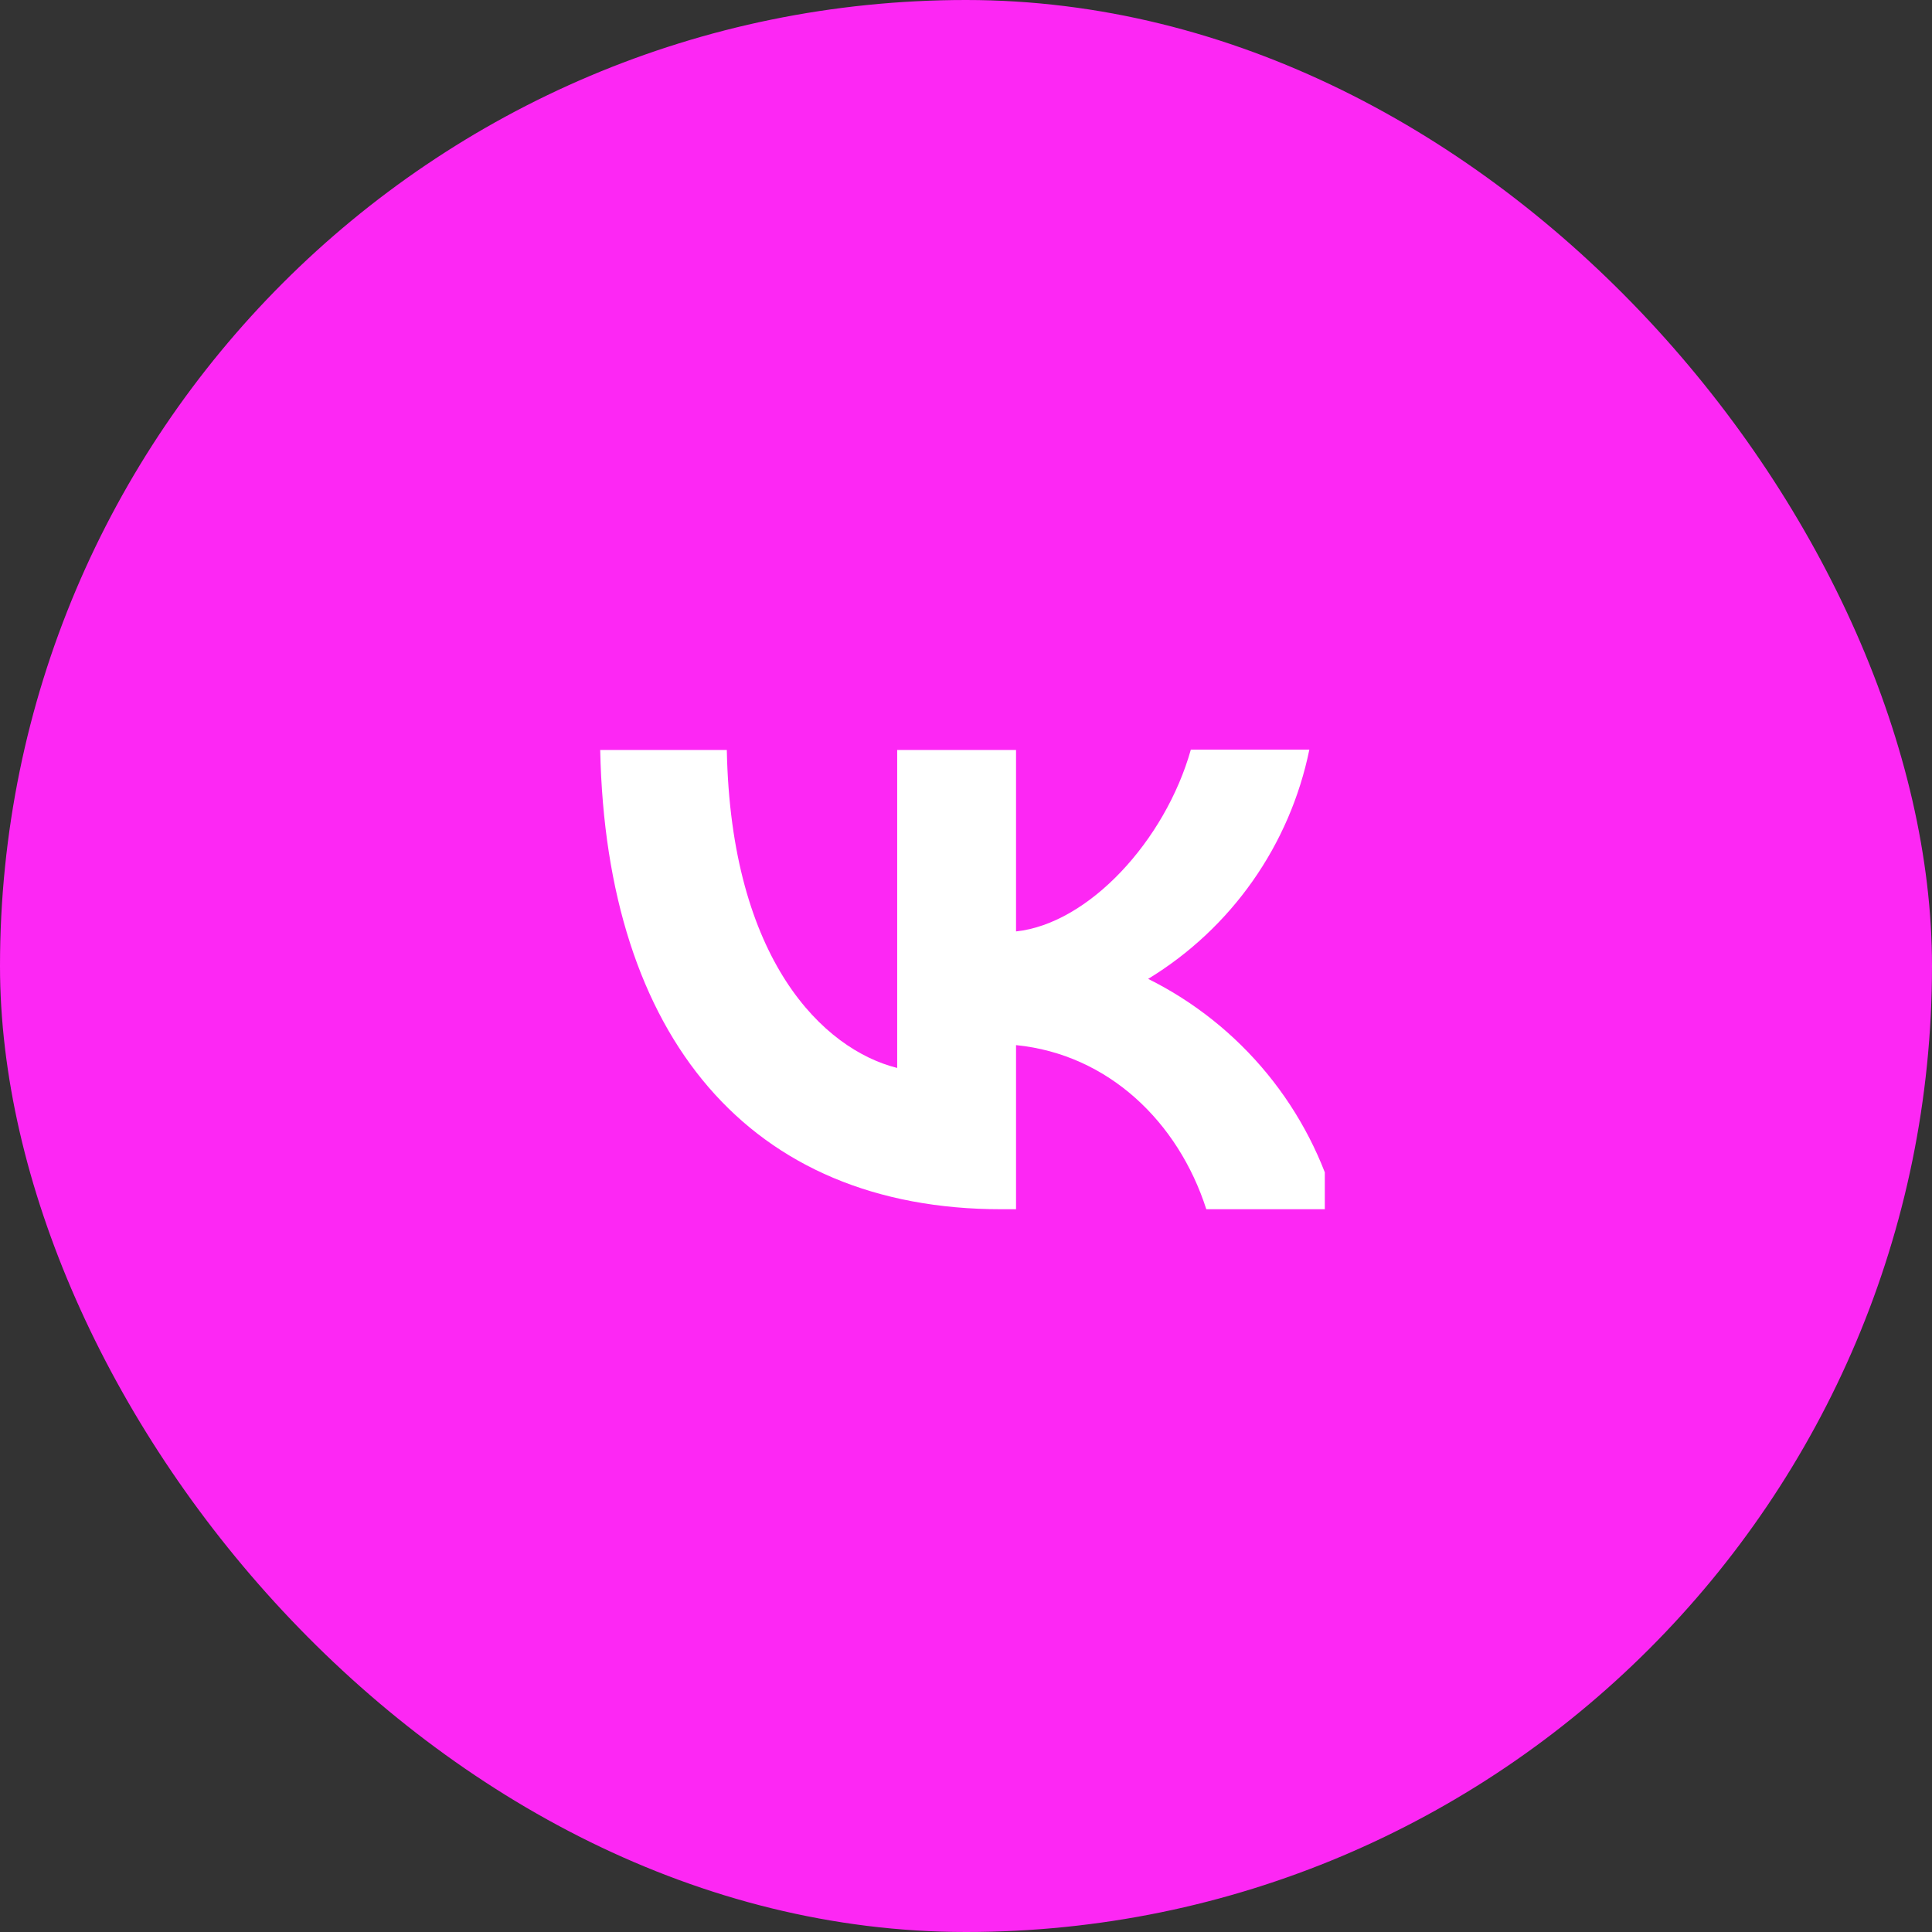 <?xml version="1.0" encoding="UTF-8"?> <svg xmlns="http://www.w3.org/2000/svg" width="60" height="60" viewBox="0 0 60 60" fill="none"><rect x="0" y="0" width="60" height="60" fill="#333333" stroke="none"/><rect width="60" height="60" rx="30" fill="#FD27F4"></rect><g clip-path="url(#clip0_1_374)"><path d="M18.64 23.291H22.572C22.697 29.829 25.577 32.594 27.863 33.166V23.291H31.554V28.926C33.806 28.686 36.183 26.114 36.983 23.28H40.663C40.363 24.747 39.764 26.137 38.902 27.362C38.041 28.587 36.936 29.621 35.657 30.4C37.085 31.11 38.345 32.115 39.356 33.348C40.367 34.582 41.104 36.015 41.52 37.554H37.463C36.594 34.846 34.423 32.743 31.554 32.457V37.554H31.097C23.28 37.554 18.823 32.206 18.64 23.291Z" fill="white"></path></g><defs><clipPath id="clip0_1_374"><rect width="24" height="24" fill="white" transform="translate(17.143 18)"></rect></clipPath></defs></svg> 
